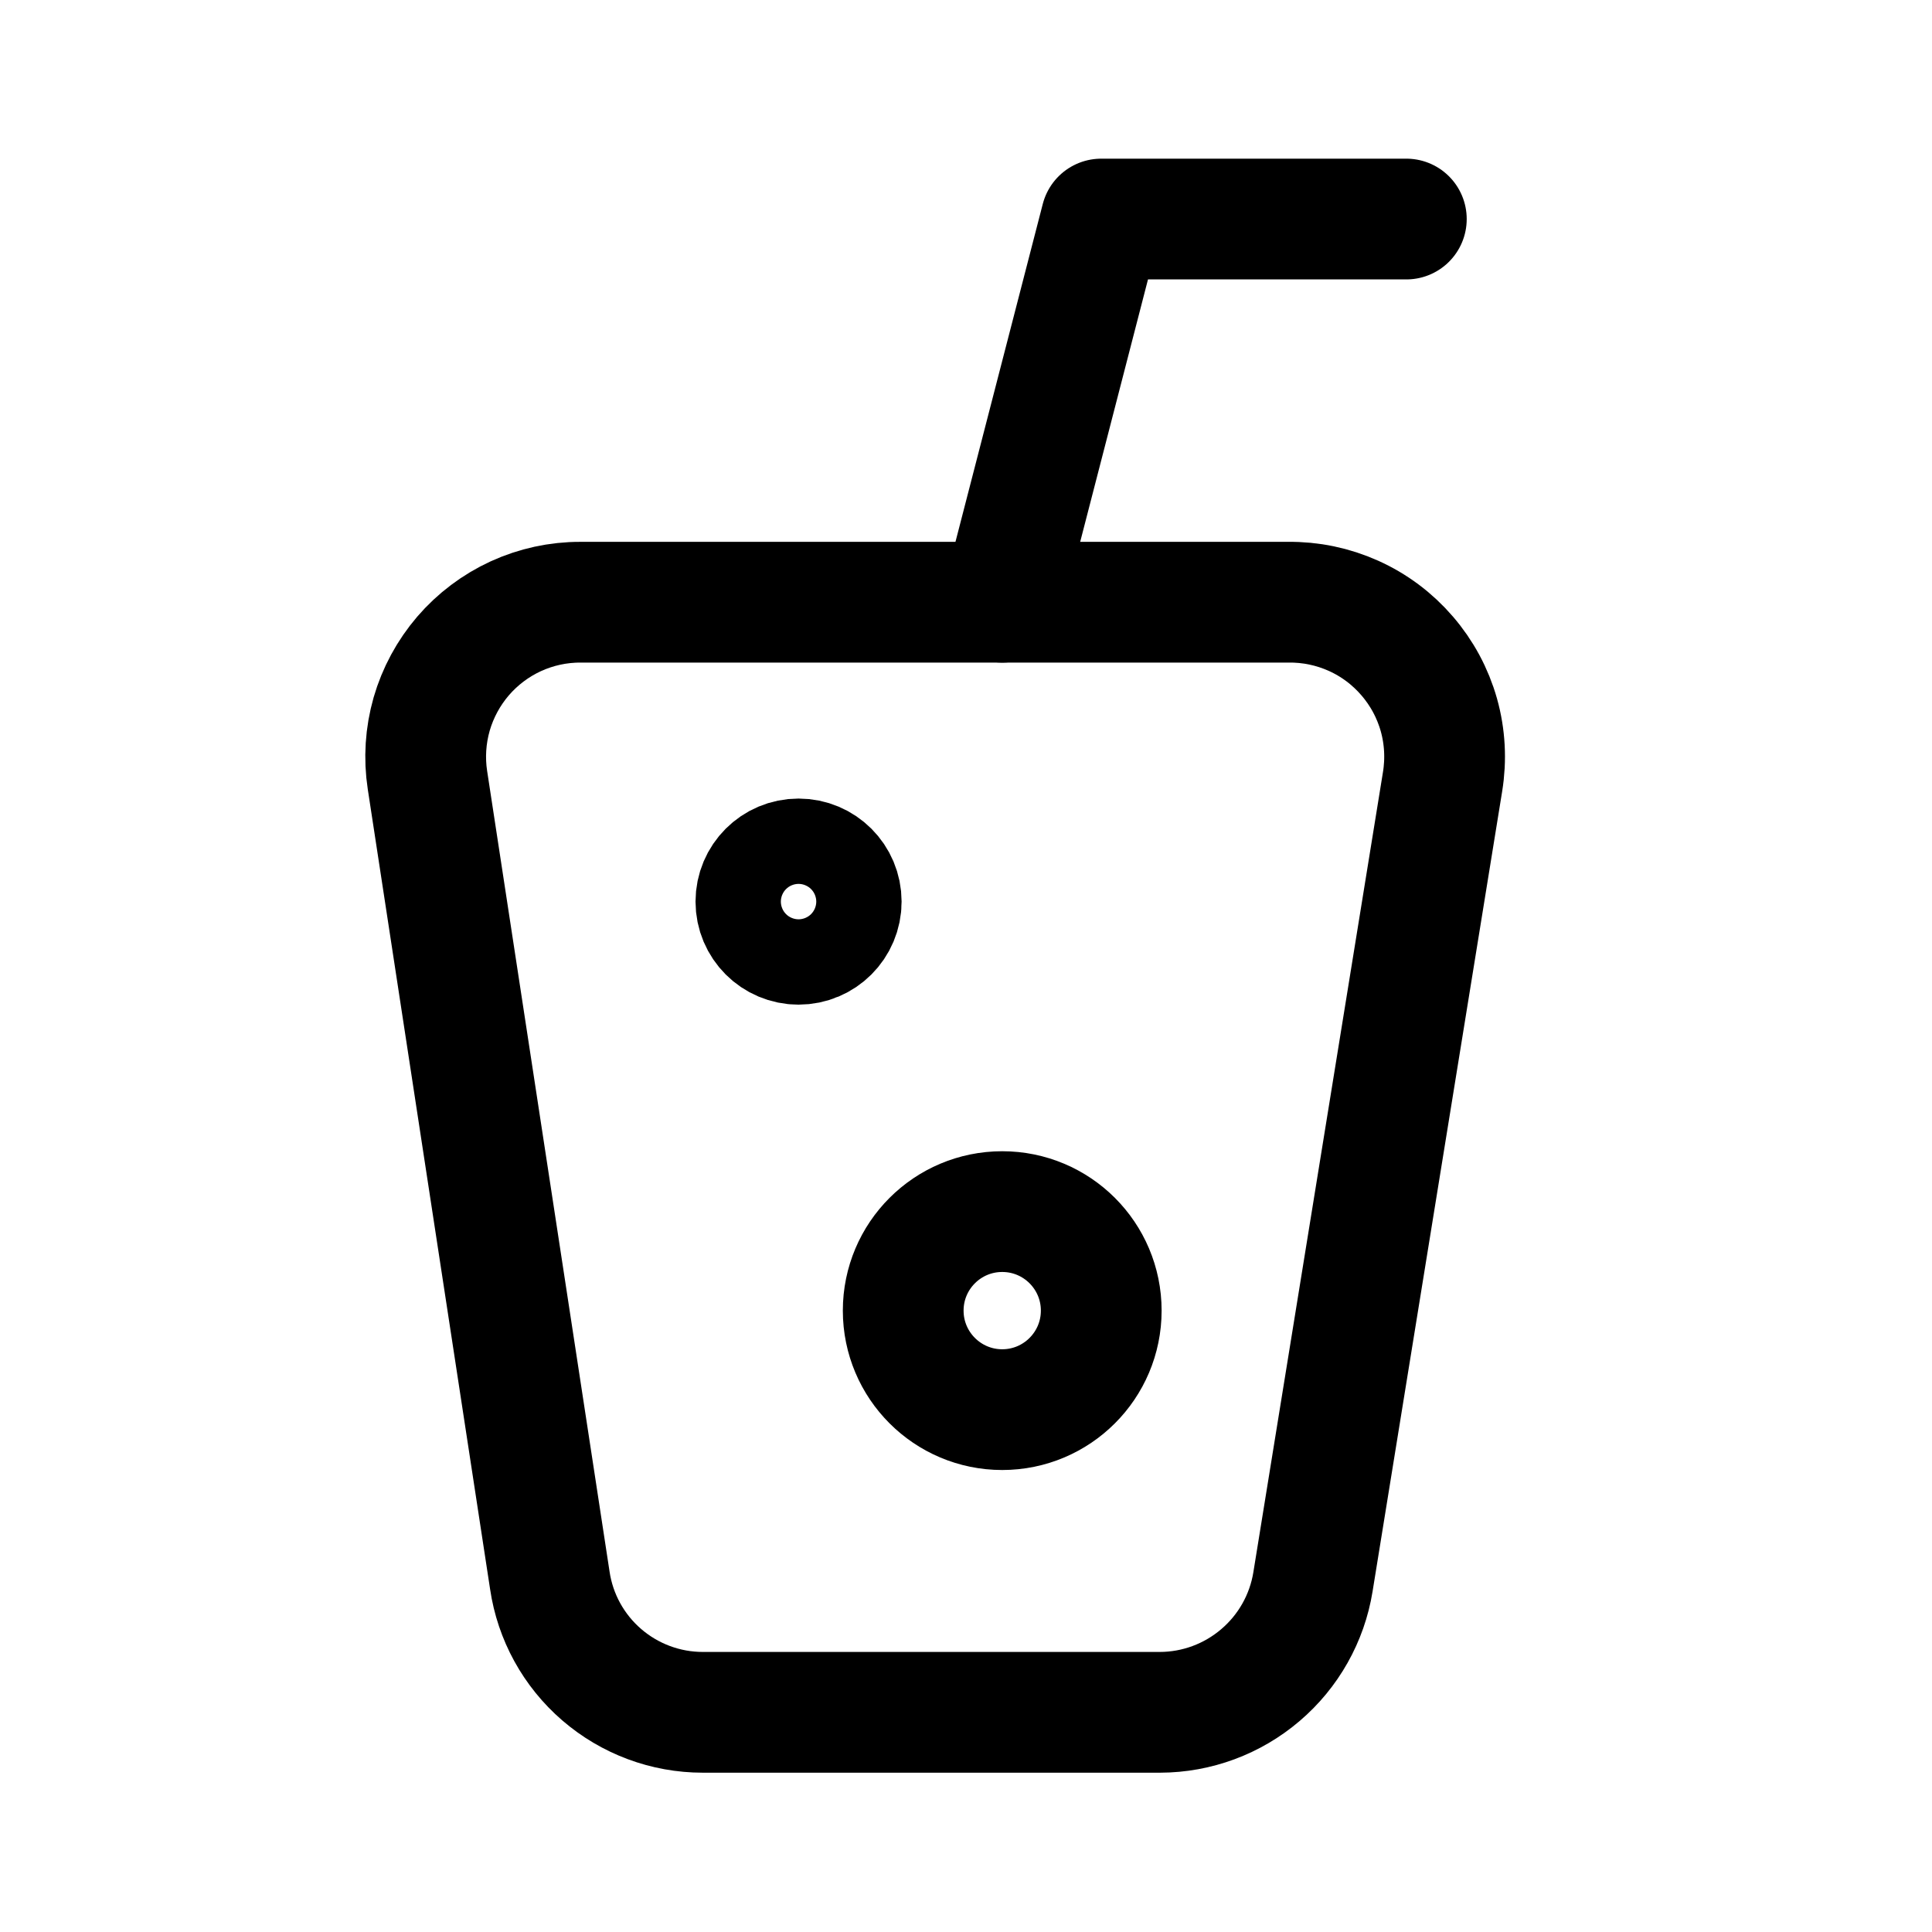 <svg width="24" height="24" viewBox="0 0 24 24" fill="none" xmlns="http://www.w3.org/2000/svg">
<g clip-path="url(#clip0_17200_4259)">
<path d="M8.73 21.271H14.41C14.867 21.27 15.309 21.106 15.657 20.809C16.005 20.513 16.237 20.102 16.31 19.651L17.92 9.711C17.965 9.434 17.95 9.15 17.874 8.88C17.798 8.61 17.663 8.36 17.48 8.148C17.297 7.935 17.07 7.765 16.814 7.65C16.558 7.535 16.281 7.477 16 7.481H7.21C6.933 7.48 6.66 7.54 6.408 7.655C6.156 7.771 5.933 7.939 5.752 8.149C5.572 8.359 5.439 8.605 5.362 8.871C5.286 9.138 5.268 9.417 5.31 9.691L6.83 19.631C6.897 20.087 7.126 20.503 7.475 20.804C7.824 21.105 8.269 21.271 8.73 21.271Z" stroke="black" stroke-width="1.5" stroke-linecap="round" stroke-linejoin="round"/>
<path d="M9.92 11.73C10.213 11.73 10.45 11.493 10.45 11.2C10.45 10.907 10.213 10.67 9.92 10.67C9.627 10.67 9.39 10.907 9.39 11.2C9.39 11.493 9.627 11.73 9.92 11.73Z" stroke="black" stroke-width="1.5" stroke-linecap="round" stroke-linejoin="round"/>
<path d="M12.45 17.511C13.129 17.511 13.68 16.96 13.68 16.281C13.68 15.601 13.129 15.051 12.45 15.051C11.771 15.051 11.22 15.601 11.22 16.281C11.22 16.96 11.771 17.511 12.45 17.511Z" stroke="black" stroke-width="1.5" stroke-linecap="round" stroke-linejoin="round"/>
<path d="M12.45 7.481L13.68 2.721H17.47" stroke="black" stroke-width="1.5" stroke-linecap="round" stroke-linejoin="round"/>
</g>
<defs>
<clipPath id="clip0_17200_4259">
<rect width="24" height="24" fill="white"/>
</clipPath>
</defs>
</svg>
